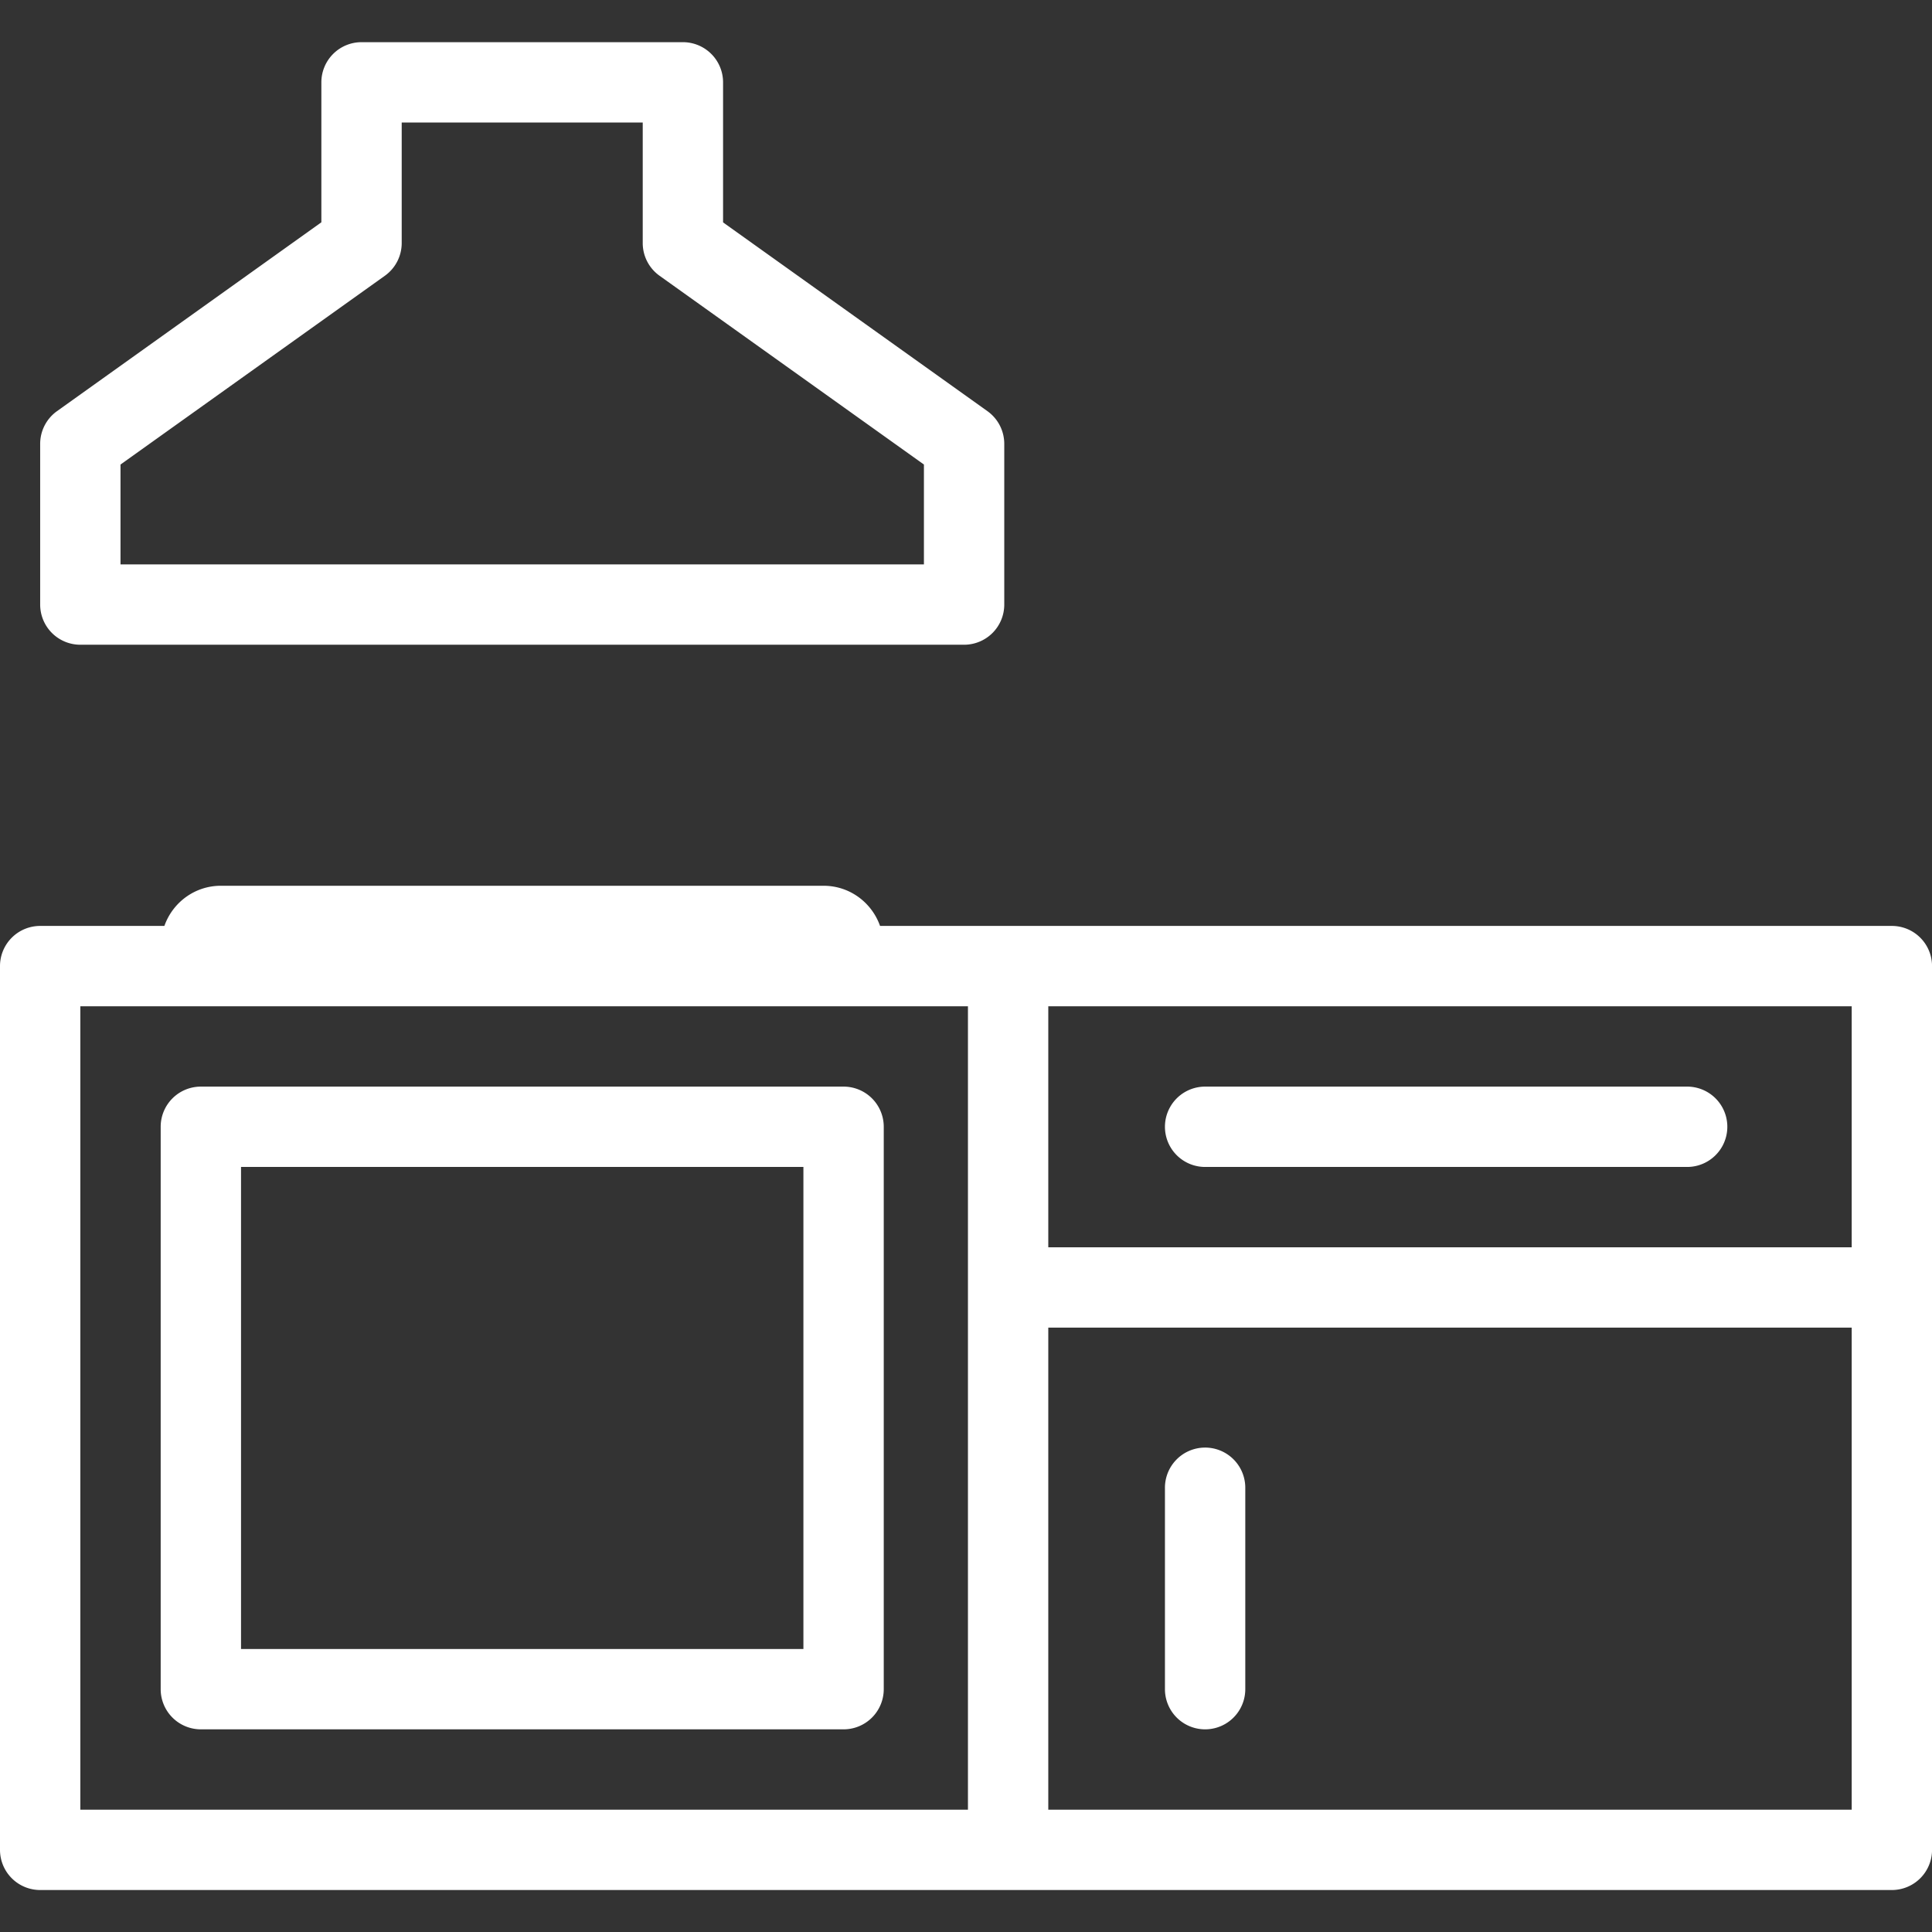 <svg fill="#ffffff" width="800px" height="800px" viewBox="0 -1.05 48.095 48.095" xmlns="http://www.w3.org/2000/svg" xmlns:xlink="http://www.w3.org/1999/xlink" data-name="Слой 1" data-originalfillcolor="#000000" transform="rotate(0) scale(1, 1)"><rect x="0" y="-1.05" width="48.095" height="48.095" fill="#333333" stroke="none"/><path d="M9 0 A 1 1 0 0 0 8 1L8 4.484L1.418 9.186 A 1 1 0 0 0 1 10L1 14 A 1 1 0 0 0 2 15L24 15 A 1 1 0 0 0 25 14L25 10 A 1 1 0 0 0 24.582 9.186L18 4.486L18 1 A 1 1 0 0 0 17 0L9 0 z M 10 2L16 2L16 5 A 1 1 0 0 0 16.418 5.814L23 10.514L23 13L3 13L3 10.514L9.582 5.814 A 1 1 0 0 0 10 5L10 2 z M 5.5 21C4.846 21 4.298 21.418 4.092 22L1 22 A 1 1 0 0 0 0 23L0 45 A 1 1 0 0 0 1 46L47.096 46 A 1 1 0 0 0 48.096 45L48.096 23 A 1 1 0 0 0 47.096 22L21.908 22C21.702 21.418 21.154 21 20.5 21L5.5 21 z M 2 24L5.5 24L20.5 24L24.096 24L24.096 44L2 44L2 24 z M 26.096 24L46.096 24L46.096 30L26.096 30L26.096 24 z M 5 26 A 1 1 0 0 0 4 27L4 41 A 1 1 0 0 0 5 42L21 42 A 1 1 0 0 0 22 41L22 27 A 1 1 0 0 0 21 26L5 26 z M 30 26 A 1 1 0 1 0 30 28L42 28 A 1 1 0 1 0 42 26L30 26 z M 6 28L20 28L20 40L6 40L6 28 z M 26.096 32L46.096 32L46.096 44L26.096 44L26.096 32 z M 29.984 34.986 A 1 1 0 0 0 29 36L29 41 A 1 1 0 1 0 31 41L31 36 A 1 1 0 0 0 29.984 34.986 z"/></svg>